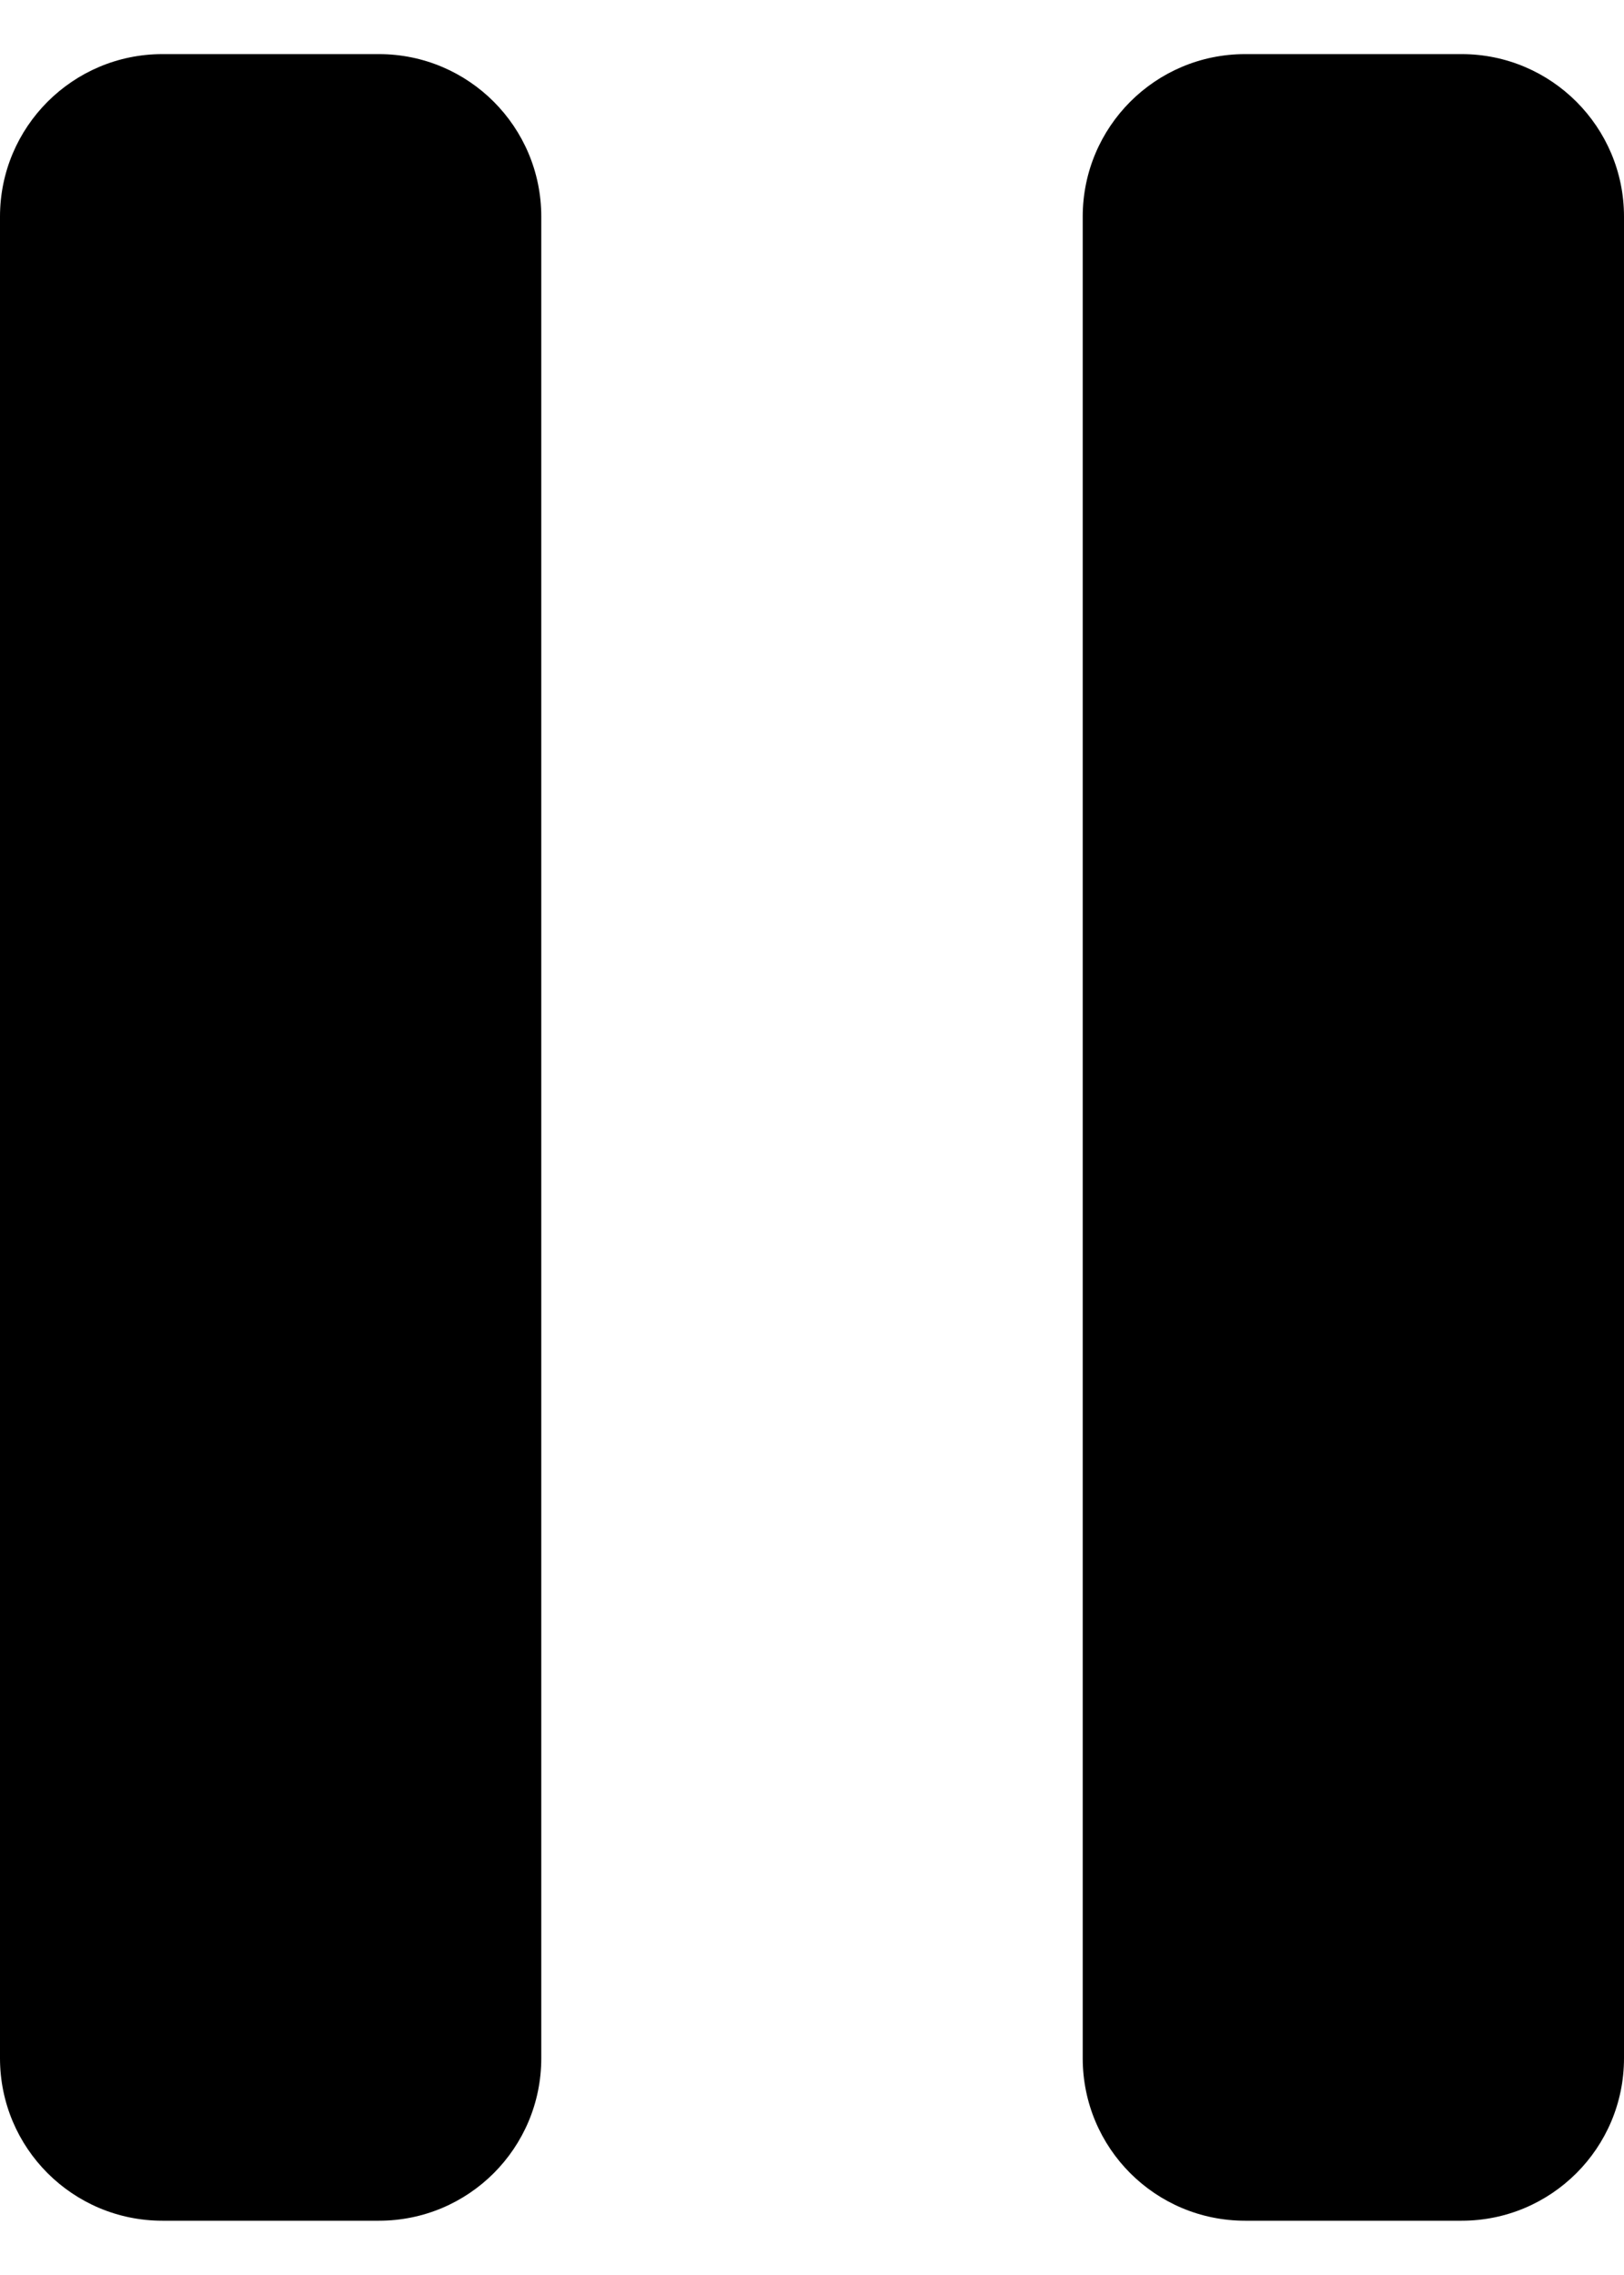 <svg width="10" height="14" viewBox="0 0 10 14" fill="none" xmlns="http://www.w3.org/2000/svg">
<path d="M3.333 1.333C3.333 0.781 2.886 0.333 2.333 0.333H1C0.448 0.333 0 0.781 0 1.333V12.666C0 13.219 0.448 13.666 1 13.666H2.333C2.886 13.666 3.333 13.219 3.333 12.666V1.333Z" fill="black"/>
<path d="M10 1.333C10 0.781 9.552 0.333 9 0.333H7.667C7.114 0.333 6.667 0.781 6.667 1.333V12.666C6.667 13.219 7.114 13.666 7.667 13.666H9C9.552 13.666 10 13.219 10 12.666V1.333Z" fill="black"/>
</svg>
